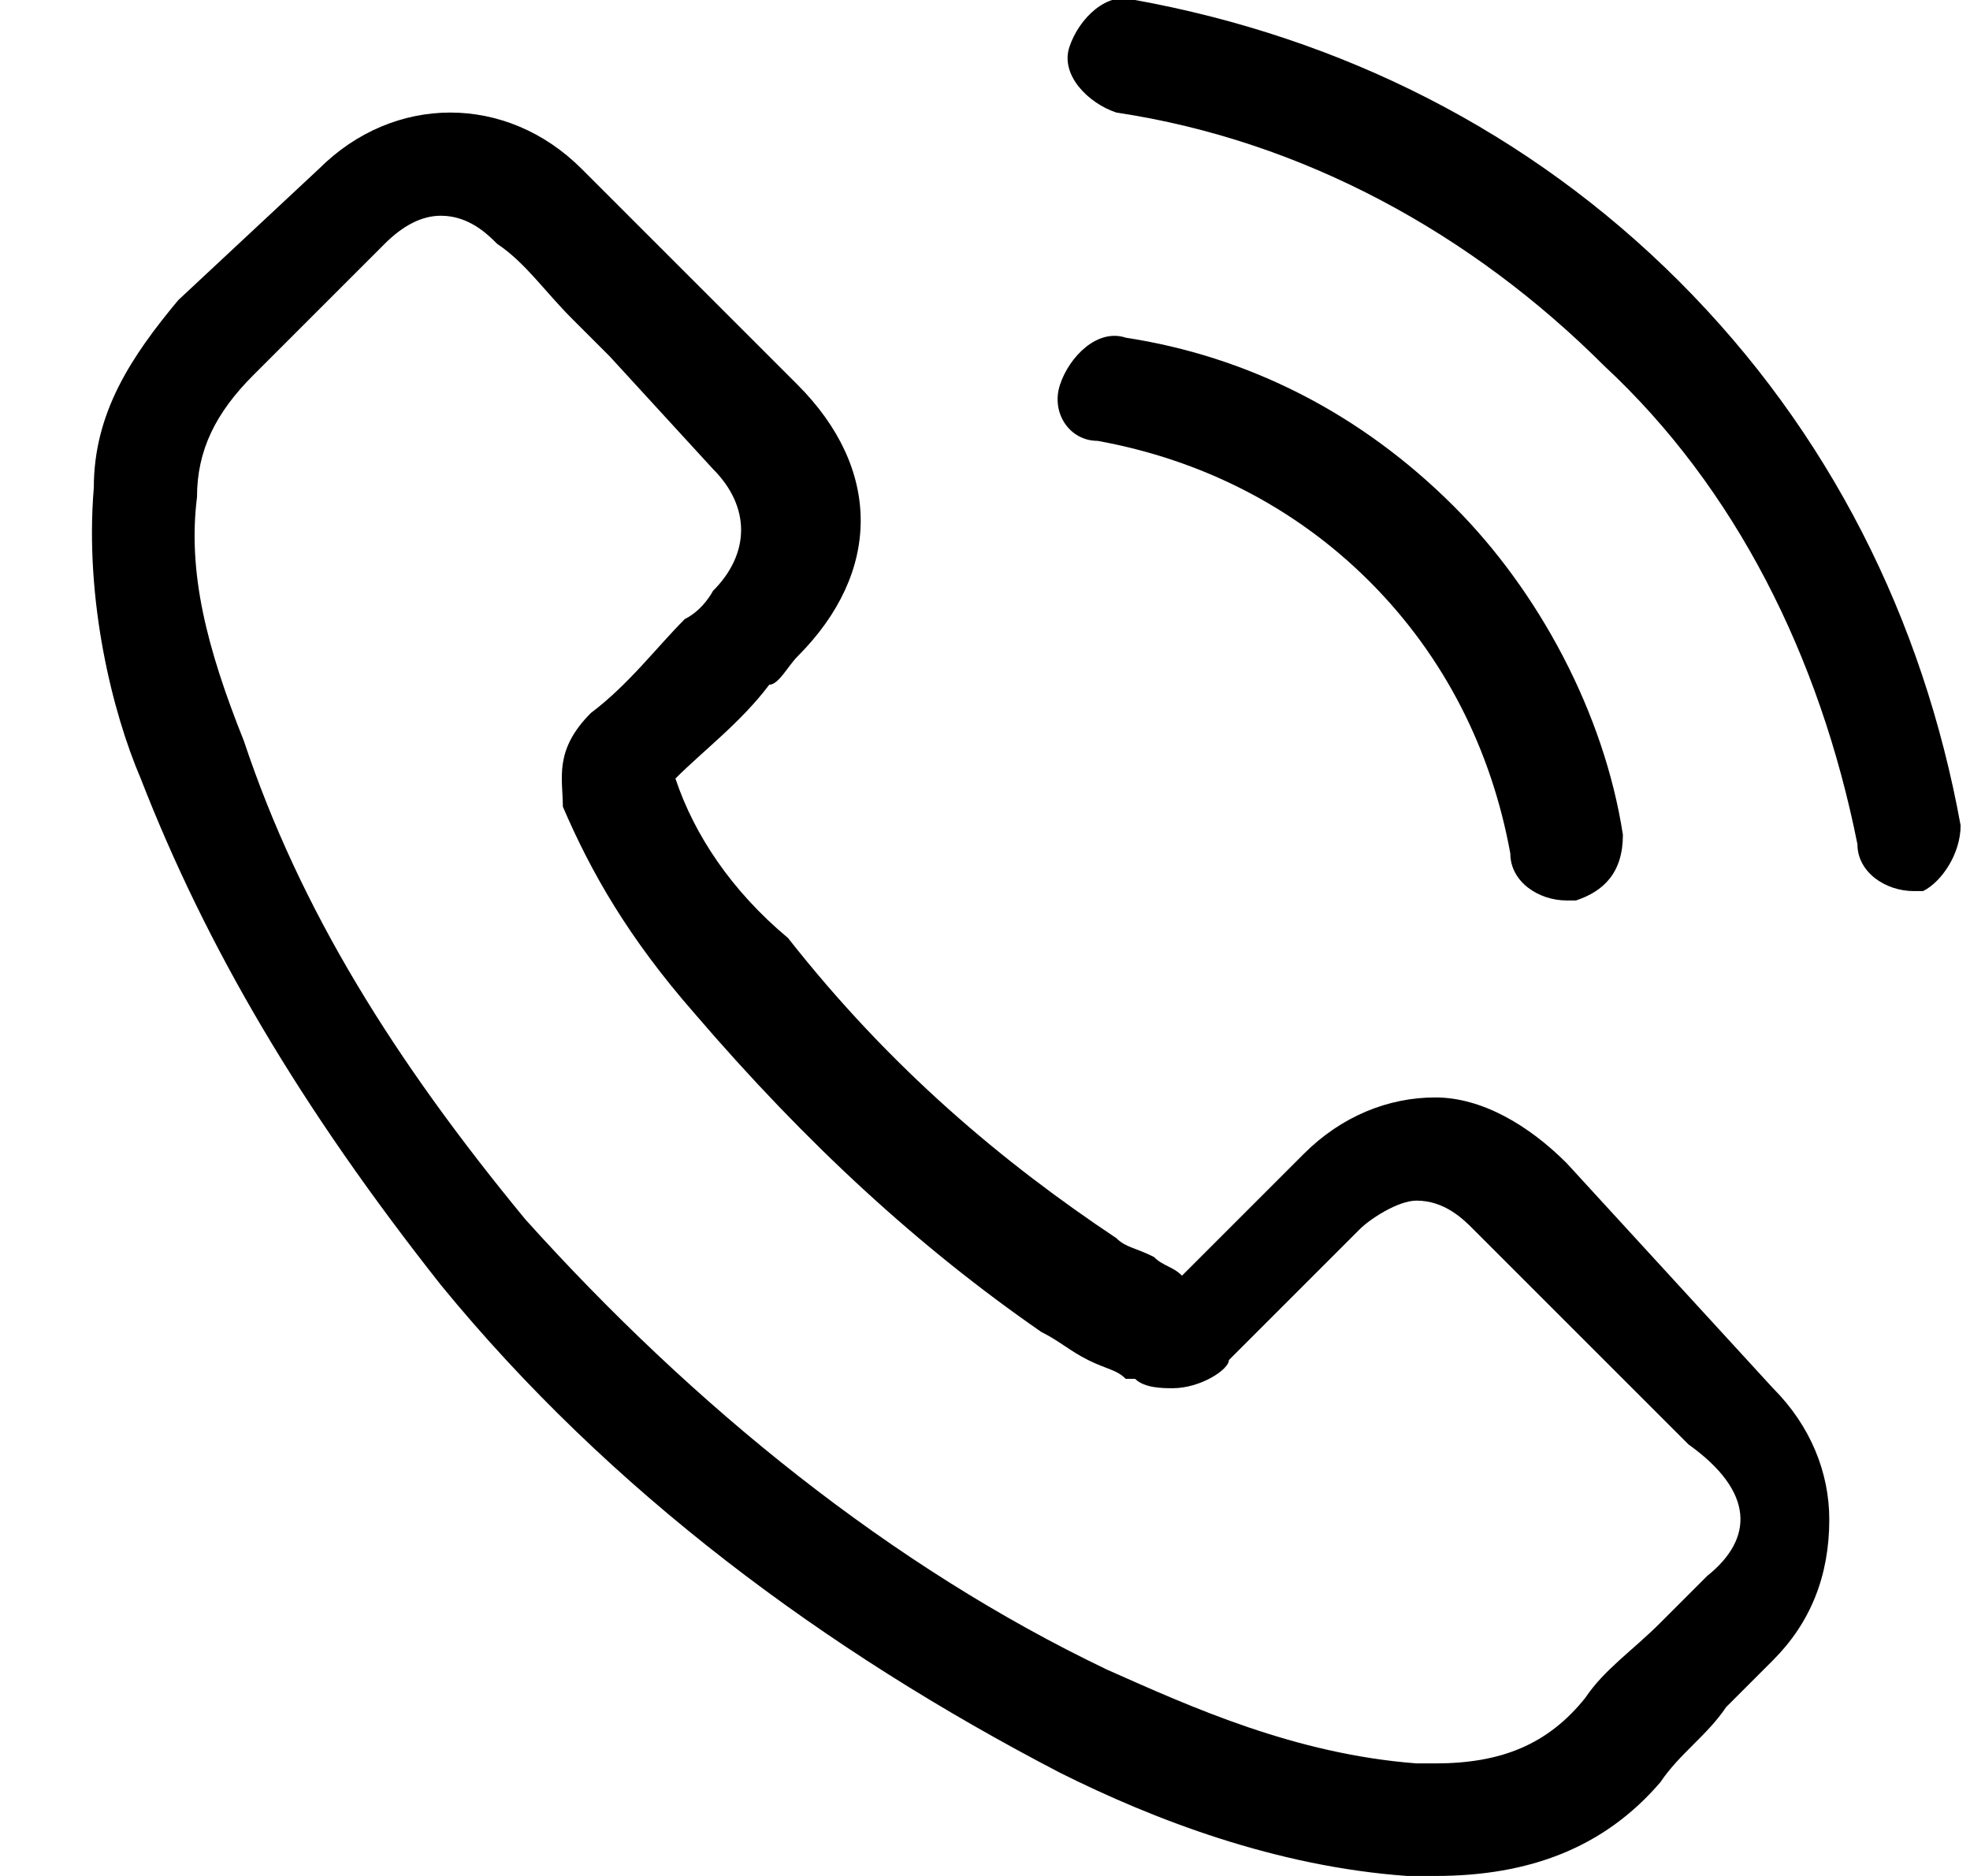 <?xml version="1.0" encoding="utf-8"?>
<!-- Generator: Adobe Illustrator 23.0.1, SVG Export Plug-In . SVG Version: 6.00 Build 0)  -->
<svg version="1.1" id="Layer_1" xmlns="http://www.w3.org/2000/svg" xmlns:xlink="http://www.w3.org/1999/xlink" x="0px" y="0px"
	 width="21px" height="20px" viewBox="0 0 21 20" style="enable-background:new 0 0 21 20;" xml:space="preserve">
<path d="M16.7,12.4c-0.4-0.4-0.9-0.7-1.4-0.7c-0.5,0-1,0.2-1.4,0.6l-1.3,1.3c-0.1-0.1-0.2-0.1-0.3-0.2c-0.2-0.1-0.3-0.1-0.4-0.2
	c-1.2-0.8-2.4-1.8-3.5-3.2C7.8,9.5,7.4,8.9,7.2,8.3c0.3-0.3,0.7-0.6,1-1C8.3,7.3,8.4,7.1,8.5,7c0.9-0.9,0.9-2,0-2.9L7.4,3
	C7.2,2.8,7.1,2.7,7,2.6C6.7,2.3,6.4,2,6.2,1.8C5.8,1.4,5.3,1.2,4.8,1.2c-0.5,0-1,0.2-1.4,0.6c0,0,0,0,0,0L1.9,3.2
	C1.4,3.8,1,4.4,1,5.2C0.9,6.4,1.2,7.6,1.5,8.3c0.7,1.8,1.7,3.5,3.2,5.4c1.8,2.2,4.1,3.9,6.6,5.2c1,0.5,2.3,1,3.7,1.1
	c0.1,0,0.2,0,0.3,0c1,0,1.8-0.3,2.4-1c0,0,0,0,0,0c0.2-0.3,0.5-0.5,0.7-0.8c0.2-0.2,0.4-0.4,0.5-0.5c0.4-0.4,0.6-0.9,0.6-1.5
	c0-0.5-0.2-1-0.6-1.4L16.7,12.4z M18.2,16.8C18.2,16.8,18.2,16.8,18.2,16.8c-0.2,0.2-0.3,0.3-0.5,0.5c-0.3,0.3-0.6,0.5-0.8,0.8
	c-0.4,0.5-0.9,0.7-1.6,0.7c-0.1,0-0.1,0-0.2,0c-1.3-0.1-2.4-0.6-3.3-1C9.5,16.7,7.4,15,5.6,13c-1.4-1.7-2.4-3.3-3-5.1
	C2.2,6.9,2,6.1,2.1,5.3c0-0.5,0.2-0.9,0.6-1.3l1.4-1.4c0.2-0.2,0.4-0.3,0.6-0.3c0.3,0,0.5,0.2,0.6,0.3c0,0,0,0,0,0
	c0.3,0.2,0.5,0.5,0.8,0.8c0.1,0.1,0.3,0.3,0.4,0.4l1.1,1.2c0.4,0.4,0.4,0.9,0,1.3C7.6,6.3,7.5,6.5,7.3,6.6C7,6.9,6.7,7.3,6.3,7.6
	c0,0,0,0,0,0C5.9,8,6,8.3,6,8.6c0,0,0,0,0,0c0.3,0.7,0.7,1.4,1.4,2.2l0,0c1.2,1.4,2.4,2.5,3.7,3.4c0.2,0.1,0.3,0.2,0.5,0.3
	c0.2,0.1,0.3,0.1,0.4,0.2c0,0,0,0,0.1,0c0.1,0.1,0.3,0.1,0.4,0.1c0.3,0,0.6-0.2,0.6-0.3l1.4-1.4c0.1-0.1,0.4-0.3,0.6-0.3
	c0.3,0,0.5,0.2,0.6,0.3c0,0,0,0,0,0l2.3,2.3C18.7,15.9,18.7,16.4,18.2,16.8z"/>
<path d="M11.7,4.7c1.1,0.2,2.1,0.7,2.9,1.5c0.8,0.8,1.3,1.8,1.5,2.9c0,0.3,0.3,0.5,0.6,0.5c0,0,0.1,0,0.1,0c0.3-0.1,0.5-0.3,0.5-0.7
	c-0.2-1.3-0.9-2.6-1.8-3.5c-1-1-2.2-1.6-3.5-1.8c-0.3-0.1-0.6,0.2-0.7,0.5C11.2,4.4,11.4,4.7,11.7,4.7z"/>
<path d="M20.9,8.8c-0.4-2.2-1.4-4.2-3-5.8s-3.6-2.6-5.8-3c-0.3-0.1-0.6,0.2-0.7,0.5c-0.1,0.3,0.2,0.6,0.5,0.7c2,0.3,3.8,1.3,5.2,2.7
	C18.5,5.2,19.4,7,19.8,9c0,0.3,0.3,0.5,0.6,0.5c0,0,0.1,0,0.1,0C20.7,9.4,20.9,9.1,20.9,8.8z"/>
</svg>
